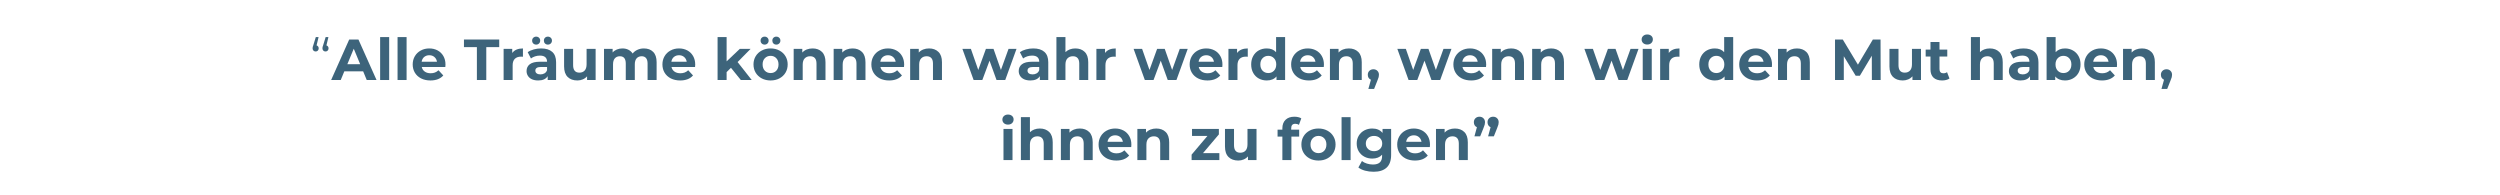<svg xmlns="http://www.w3.org/2000/svg" xmlns:xlink="http://www.w3.org/1999/xlink" width="1280" zoomAndPan="magnify" viewBox="0 0 960 75" height="100" preserveAspectRatio="xMidYMid meet" version="1.0"><defs><filter x="0%" y="0%" width="100%" height="100%" id="2c5133fbff"><feColorMatrix values="0 0 0 0 1 0 0 0 0 1 0 0 0 0 1 0 0 0 1 0" color-interpolation-filters="sRGB"/></filter><g/><mask id="514ac223de"><g filter="url(#2c5133fbff)"><rect x="-96" width="1152" fill="#000000" y="-7.5" height="90" fill-opacity="0.8"/></g></mask><clipPath id="d090ce1600"><rect x="0" width="724" y="0" height="59"/></clipPath></defs><rect x="-96" width="1152" fill="#ffffff" y="-7.5" height="90" fill-opacity="1"/><rect x="-96" width="1152" fill="#ffffff" y="-7.5" height="90" fill-opacity="1"/><g mask="url(#514ac223de)"><g transform="matrix(1, 0, 0, 1, 118, 9)"><g clip-path="url(#d090ce1600)"><g fill="#0d3d5a" fill-opacity="1"><g transform="translate(0.863, 21.723)"><g><path d="M 2.703 -13.281 C 2.961 -13.207 3.16 -13.07 3.297 -12.875 C 3.441 -12.676 3.516 -12.438 3.516 -12.156 C 3.516 -11.801 3.398 -11.508 3.172 -11.281 C 2.953 -11.062 2.68 -10.953 2.359 -10.953 C 2.004 -10.953 1.719 -11.066 1.5 -11.297 C 1.281 -11.523 1.172 -11.812 1.172 -12.156 C 1.172 -12.332 1.188 -12.504 1.219 -12.672 C 1.258 -12.848 1.344 -13.098 1.469 -13.422 L 2.406 -16.484 L 3.469 -16.484 Z M 6.484 -13.281 C 6.742 -13.207 6.941 -13.07 7.078 -12.875 C 7.223 -12.676 7.297 -12.438 7.297 -12.156 C 7.297 -11.801 7.18 -11.508 6.953 -11.281 C 6.734 -11.062 6.461 -10.953 6.141 -10.953 C 5.785 -10.953 5.5 -11.066 5.281 -11.297 C 5.062 -11.523 4.953 -11.812 4.953 -12.156 C 4.953 -12.332 4.969 -12.504 5 -12.672 C 5.039 -12.848 5.125 -13.098 5.25 -13.422 L 6.188 -16.484 L 7.25 -16.484 Z M 6.484 -13.281 "/></g></g></g><g fill="#0d3d5a" fill-opacity="1"><g transform="translate(9.359, 21.723)"><g><path d="M 12.094 -3.328 L 4.859 -3.328 L 3.484 0 L -0.203 0 L 6.734 -15.547 L 10.281 -15.547 L 17.234 0 L 13.469 0 Z M 10.953 -6.062 L 8.484 -12.016 L 6.016 -6.062 Z M 10.953 -6.062 "/></g></g></g><g fill="#0d3d5a" fill-opacity="1"><g transform="translate(26.379, 21.723)"><g><path d="M 1.594 -16.484 L 5.062 -16.484 L 5.062 0 L 1.594 0 Z M 1.594 -16.484 "/></g></g></g><g fill="#0d3d5a" fill-opacity="1"><g transform="translate(33.067, 21.723)"><g><path d="M 1.594 -16.484 L 5.062 -16.484 L 5.062 0 L 1.594 0 Z M 1.594 -16.484 "/></g></g></g><g fill="#0d3d5a" fill-opacity="1"><g transform="translate(39.755, 21.723)"><g><path d="M 13.312 -5.938 C 13.312 -5.883 13.289 -5.57 13.25 -5 L 4.203 -5 C 4.359 -4.258 4.738 -3.672 5.344 -3.234 C 5.957 -2.805 6.719 -2.594 7.625 -2.594 C 8.238 -2.594 8.785 -2.688 9.266 -2.875 C 9.754 -3.062 10.207 -3.352 10.625 -3.75 L 12.469 -1.75 C 11.344 -0.469 9.695 0.172 7.531 0.172 C 6.188 0.172 4.992 -0.086 3.953 -0.609 C 2.922 -1.141 2.125 -1.867 1.562 -2.797 C 1 -3.734 0.719 -4.797 0.719 -5.984 C 0.719 -7.148 0.992 -8.203 1.547 -9.141 C 2.098 -10.078 2.859 -10.805 3.828 -11.328 C 4.797 -11.859 5.883 -12.125 7.094 -12.125 C 8.258 -12.125 9.316 -11.875 10.266 -11.375 C 11.211 -10.875 11.957 -10.148 12.5 -9.203 C 13.039 -8.266 13.312 -7.176 13.312 -5.938 Z M 7.109 -9.516 C 6.328 -9.516 5.664 -9.289 5.125 -8.844 C 4.594 -8.395 4.27 -7.785 4.156 -7.016 L 10.047 -7.016 C 9.922 -7.773 9.594 -8.379 9.062 -8.828 C 8.531 -9.285 7.879 -9.516 7.109 -9.516 Z M 7.109 -9.516 "/></g></g></g><g fill="#0d3d5a" fill-opacity="1"><g transform="translate(53.775, 21.723)"><g/></g></g><g fill="#0d3d5a" fill-opacity="1"><g transform="translate(60.062, 21.723)"><g><path d="M 5.062 -12.625 L 0.094 -12.625 L 0.094 -15.547 L 13.641 -15.547 L 13.641 -12.625 L 8.672 -12.625 L 8.672 0 L 5.062 0 Z M 5.062 -12.625 "/></g></g></g><g fill="#0d3d5a" fill-opacity="1"><g transform="translate(73.794, 21.723)"><g><path d="M 4.906 -10.375 C 5.32 -10.957 5.879 -11.395 6.578 -11.688 C 7.285 -11.977 8.098 -12.125 9.016 -12.125 L 9.016 -8.938 C 8.629 -8.957 8.375 -8.969 8.25 -8.969 C 7.25 -8.969 6.469 -8.691 5.906 -8.141 C 5.344 -7.586 5.062 -6.754 5.062 -5.641 L 5.062 0 L 1.594 0 L 1.594 -11.953 L 4.906 -11.953 Z M 4.906 -10.375 "/></g></g></g><g fill="#0d3d5a" fill-opacity="1"><g transform="translate(83.37, 21.723)"><g><path d="M 6.422 -12.125 C 8.273 -12.125 9.695 -11.68 10.688 -10.797 C 11.676 -9.922 12.172 -8.598 12.172 -6.828 L 12.172 0 L 8.938 0 L 8.938 -1.484 C 8.281 -0.379 7.062 0.172 5.281 0.172 C 4.363 0.172 3.566 0.02 2.891 -0.281 C 2.223 -0.594 1.711 -1.023 1.359 -1.578 C 1.004 -2.129 0.828 -2.75 0.828 -3.438 C 0.828 -4.551 1.242 -5.426 2.078 -6.062 C 2.91 -6.695 4.203 -7.016 5.953 -7.016 L 8.703 -7.016 C 8.703 -7.773 8.473 -8.359 8.016 -8.766 C 7.555 -9.172 6.867 -9.375 5.953 -9.375 C 5.316 -9.375 4.691 -9.273 4.078 -9.078 C 3.461 -8.879 2.941 -8.609 2.516 -8.266 L 1.266 -10.688 C 1.922 -11.145 2.703 -11.5 3.609 -11.75 C 4.523 -12 5.461 -12.125 6.422 -12.125 Z M 6.156 -2.156 C 6.75 -2.156 7.273 -2.289 7.734 -2.562 C 8.191 -2.844 8.516 -3.25 8.703 -3.781 L 8.703 -5 L 6.328 -5 C 4.91 -5 4.203 -4.531 4.203 -3.594 C 4.203 -3.156 4.375 -2.805 4.719 -2.547 C 5.07 -2.285 5.551 -2.156 6.156 -2.156 Z M 4.531 -13.594 C 4.082 -13.594 3.707 -13.738 3.406 -14.031 C 3.113 -14.32 2.969 -14.688 2.969 -15.125 C 2.969 -15.57 3.113 -15.938 3.406 -16.219 C 3.707 -16.508 4.082 -16.656 4.531 -16.656 C 4.969 -16.656 5.332 -16.508 5.625 -16.219 C 5.914 -15.938 6.062 -15.57 6.062 -15.125 C 6.062 -14.688 5.914 -14.32 5.625 -14.031 C 5.332 -13.738 4.969 -13.594 4.531 -13.594 Z M 9.016 -13.594 C 8.566 -13.594 8.195 -13.738 7.906 -14.031 C 7.625 -14.32 7.484 -14.688 7.484 -15.125 C 7.484 -15.57 7.625 -15.938 7.906 -16.219 C 8.195 -16.508 8.566 -16.656 9.016 -16.656 C 9.461 -16.656 9.832 -16.508 10.125 -16.219 C 10.426 -15.938 10.578 -15.57 10.578 -15.125 C 10.578 -14.688 10.426 -14.32 10.125 -14.031 C 9.832 -13.738 9.461 -13.594 9.016 -13.594 Z M 9.016 -13.594 "/></g></g></g><g fill="#0d3d5a" fill-opacity="1"><g transform="translate(97.079, 21.723)"><g><path d="M 13.641 -11.953 L 13.641 0 L 10.359 0 L 10.359 -1.422 C 9.898 -0.898 9.348 -0.504 8.703 -0.234 C 8.066 0.035 7.379 0.172 6.641 0.172 C 5.066 0.172 3.82 -0.273 2.906 -1.172 C 1.988 -2.078 1.531 -3.422 1.531 -5.203 L 1.531 -11.953 L 5 -11.953 L 5 -5.703 C 5 -3.785 5.805 -2.828 7.422 -2.828 C 8.254 -2.828 8.922 -3.094 9.422 -3.625 C 9.922 -4.164 10.172 -4.973 10.172 -6.047 L 10.172 -11.953 Z M 13.641 -11.953 "/></g></g></g><g fill="#0d3d5a" fill-opacity="1"><g transform="translate(112.343, 21.723)"><g><path d="M 16.906 -12.125 C 18.406 -12.125 19.594 -11.68 20.469 -10.797 C 21.352 -9.922 21.797 -8.602 21.797 -6.844 L 21.797 0 L 18.328 0 L 18.328 -6.312 C 18.328 -7.258 18.129 -7.961 17.734 -8.422 C 17.348 -8.891 16.789 -9.125 16.062 -9.125 C 15.25 -9.125 14.602 -8.859 14.125 -8.328 C 13.656 -7.805 13.422 -7.031 13.422 -6 L 13.422 0 L 9.953 0 L 9.953 -6.312 C 9.953 -8.188 9.195 -9.125 7.688 -9.125 C 6.883 -9.125 6.242 -8.859 5.766 -8.328 C 5.297 -7.805 5.062 -7.031 5.062 -6 L 5.062 0 L 1.594 0 L 1.594 -11.953 L 4.906 -11.953 L 4.906 -10.578 C 5.352 -11.078 5.898 -11.457 6.547 -11.719 C 7.191 -11.988 7.898 -12.125 8.672 -12.125 C 9.516 -12.125 10.273 -11.957 10.953 -11.625 C 11.629 -11.289 12.176 -10.805 12.594 -10.172 C 13.082 -10.797 13.703 -11.273 14.453 -11.609 C 15.203 -11.953 16.02 -12.125 16.906 -12.125 Z M 16.906 -12.125 "/></g></g></g><g fill="#0d3d5a" fill-opacity="1"><g transform="translate(135.651, 21.723)"><g><path d="M 13.312 -5.938 C 13.312 -5.883 13.289 -5.57 13.25 -5 L 4.203 -5 C 4.359 -4.258 4.738 -3.672 5.344 -3.234 C 5.957 -2.805 6.719 -2.594 7.625 -2.594 C 8.238 -2.594 8.785 -2.688 9.266 -2.875 C 9.754 -3.062 10.207 -3.352 10.625 -3.75 L 12.469 -1.75 C 11.344 -0.469 9.695 0.172 7.531 0.172 C 6.188 0.172 4.992 -0.086 3.953 -0.609 C 2.922 -1.141 2.125 -1.867 1.562 -2.797 C 1 -3.734 0.719 -4.797 0.719 -5.984 C 0.719 -7.148 0.992 -8.203 1.547 -9.141 C 2.098 -10.078 2.859 -10.805 3.828 -11.328 C 4.797 -11.859 5.883 -12.125 7.094 -12.125 C 8.258 -12.125 9.316 -11.875 10.266 -11.375 C 11.211 -10.875 11.957 -10.148 12.5 -9.203 C 13.039 -8.266 13.312 -7.176 13.312 -5.938 Z M 7.109 -9.516 C 6.328 -9.516 5.664 -9.289 5.125 -8.844 C 4.594 -8.395 4.27 -7.785 4.156 -7.016 L 10.047 -7.016 C 9.922 -7.773 9.594 -8.379 9.062 -8.828 C 8.531 -9.285 7.879 -9.516 7.109 -9.516 Z M 7.109 -9.516 "/></g></g></g><g fill="#0d3d5a" fill-opacity="1"><g transform="translate(149.671, 21.723)"><g/></g></g><g fill="#0d3d5a" fill-opacity="1"><g transform="translate(155.958, 21.723)"><g><path d="M 6.734 -4.688 L 5.062 -3.047 L 5.062 0 L 1.594 0 L 1.594 -16.484 L 5.062 -16.484 L 5.062 -7.156 L 10.125 -11.953 L 14.266 -11.953 L 9.281 -6.891 L 14.703 0 L 10.516 0 Z M 6.734 -4.688 "/></g></g></g><g fill="#0d3d5a" fill-opacity="1"><g transform="translate(170.623, 21.723)"><g><path d="M 7.281 0.172 C 6.031 0.172 4.906 -0.086 3.906 -0.609 C 2.906 -1.141 2.125 -1.867 1.562 -2.797 C 1 -3.734 0.719 -4.797 0.719 -5.984 C 0.719 -7.16 1 -8.211 1.562 -9.141 C 2.125 -10.078 2.906 -10.805 3.906 -11.328 C 4.906 -11.859 6.031 -12.125 7.281 -12.125 C 8.539 -12.125 9.664 -11.859 10.656 -11.328 C 11.656 -10.805 12.438 -10.078 13 -9.141 C 13.562 -8.211 13.844 -7.16 13.844 -5.984 C 13.844 -4.797 13.562 -3.734 13 -2.797 C 12.438 -1.867 11.656 -1.141 10.656 -0.609 C 9.664 -0.086 8.539 0.172 7.281 0.172 Z M 7.281 -2.672 C 8.176 -2.672 8.906 -2.969 9.469 -3.562 C 10.039 -4.164 10.328 -4.973 10.328 -5.984 C 10.328 -6.984 10.039 -7.781 9.469 -8.375 C 8.906 -8.977 8.176 -9.281 7.281 -9.281 C 6.395 -9.281 5.66 -8.977 5.078 -8.375 C 4.504 -7.781 4.219 -6.984 4.219 -5.984 C 4.219 -4.973 4.504 -4.164 5.078 -3.562 C 5.66 -2.969 6.395 -2.672 7.281 -2.672 Z M 5 -13.594 C 4.551 -13.594 4.176 -13.738 3.875 -14.031 C 3.582 -14.32 3.438 -14.688 3.438 -15.125 C 3.438 -15.57 3.582 -15.938 3.875 -16.219 C 4.176 -16.508 4.551 -16.656 5 -16.656 C 5.438 -16.656 5.801 -16.508 6.094 -16.219 C 6.383 -15.938 6.531 -15.57 6.531 -15.125 C 6.531 -14.688 6.383 -14.32 6.094 -14.031 C 5.801 -13.738 5.438 -13.594 5 -13.594 Z M 9.484 -13.594 C 9.035 -13.594 8.664 -13.738 8.375 -14.031 C 8.094 -14.32 7.953 -14.688 7.953 -15.125 C 7.953 -15.57 8.094 -15.938 8.375 -16.219 C 8.664 -16.508 9.035 -16.656 9.484 -16.656 C 9.93 -16.656 10.301 -16.508 10.594 -16.219 C 10.895 -15.938 11.047 -15.57 11.047 -15.125 C 11.047 -14.688 10.895 -14.32 10.594 -14.031 C 10.301 -13.738 9.93 -13.594 9.484 -13.594 Z M 9.484 -13.594 "/></g></g></g><g fill="#0d3d5a" fill-opacity="1"><g transform="translate(185.176, 21.723)"><g><path d="M 8.859 -12.125 C 10.348 -12.125 11.547 -11.68 12.453 -10.797 C 13.359 -9.91 13.812 -8.594 13.812 -6.844 L 13.812 0 L 10.359 0 L 10.359 -6.312 C 10.359 -7.258 10.148 -7.961 9.734 -8.422 C 9.316 -8.891 8.719 -9.125 7.938 -9.125 C 7.062 -9.125 6.363 -8.852 5.844 -8.312 C 5.32 -7.781 5.062 -6.977 5.062 -5.906 L 5.062 0 L 1.594 0 L 1.594 -11.953 L 4.906 -11.953 L 4.906 -10.547 C 5.363 -11.055 5.93 -11.445 6.609 -11.719 C 7.297 -11.988 8.047 -12.125 8.859 -12.125 Z M 8.859 -12.125 "/></g></g></g><g fill="#0d3d5a" fill-opacity="1"><g transform="translate(200.529, 21.723)"><g><path d="M 8.859 -12.125 C 10.348 -12.125 11.547 -11.68 12.453 -10.797 C 13.359 -9.91 13.812 -8.594 13.812 -6.844 L 13.812 0 L 10.359 0 L 10.359 -6.312 C 10.359 -7.258 10.148 -7.961 9.734 -8.422 C 9.316 -8.891 8.719 -9.125 7.938 -9.125 C 7.062 -9.125 6.363 -8.852 5.844 -8.312 C 5.32 -7.781 5.062 -6.977 5.062 -5.906 L 5.062 0 L 1.594 0 L 1.594 -11.953 L 4.906 -11.953 L 4.906 -10.547 C 5.363 -11.055 5.93 -11.445 6.609 -11.719 C 7.297 -11.988 8.047 -12.125 8.859 -12.125 Z M 8.859 -12.125 "/></g></g></g><g fill="#0d3d5a" fill-opacity="1"><g transform="translate(215.882, 21.723)"><g><path d="M 13.312 -5.938 C 13.312 -5.883 13.289 -5.57 13.25 -5 L 4.203 -5 C 4.359 -4.258 4.738 -3.672 5.344 -3.234 C 5.957 -2.805 6.719 -2.594 7.625 -2.594 C 8.238 -2.594 8.785 -2.688 9.266 -2.875 C 9.754 -3.062 10.207 -3.352 10.625 -3.75 L 12.469 -1.75 C 11.344 -0.469 9.695 0.172 7.531 0.172 C 6.188 0.172 4.992 -0.086 3.953 -0.609 C 2.922 -1.141 2.125 -1.867 1.562 -2.797 C 1 -3.734 0.719 -4.797 0.719 -5.984 C 0.719 -7.148 0.992 -8.203 1.547 -9.141 C 2.098 -10.078 2.859 -10.805 3.828 -11.328 C 4.797 -11.859 5.883 -12.125 7.094 -12.125 C 8.258 -12.125 9.316 -11.875 10.266 -11.375 C 11.211 -10.875 11.957 -10.148 12.5 -9.203 C 13.039 -8.266 13.312 -7.176 13.312 -5.938 Z M 7.109 -9.516 C 6.328 -9.516 5.664 -9.289 5.125 -8.844 C 4.594 -8.395 4.27 -7.785 4.156 -7.016 L 10.047 -7.016 C 9.922 -7.773 9.594 -8.379 9.062 -8.828 C 8.531 -9.285 7.879 -9.516 7.109 -9.516 Z M 7.109 -9.516 "/></g></g></g><g fill="#0d3d5a" fill-opacity="1"><g transform="translate(229.902, 21.723)"><g><path d="M 8.859 -12.125 C 10.348 -12.125 11.547 -11.68 12.453 -10.797 C 13.359 -9.91 13.812 -8.594 13.812 -6.844 L 13.812 0 L 10.359 0 L 10.359 -6.312 C 10.359 -7.258 10.148 -7.961 9.734 -8.422 C 9.316 -8.891 8.719 -9.125 7.938 -9.125 C 7.062 -9.125 6.363 -8.852 5.844 -8.312 C 5.32 -7.781 5.062 -6.977 5.062 -5.906 L 5.062 0 L 1.594 0 L 1.594 -11.953 L 4.906 -11.953 L 4.906 -10.547 C 5.363 -11.055 5.93 -11.445 6.609 -11.719 C 7.297 -11.988 8.047 -12.125 8.859 -12.125 Z M 8.859 -12.125 "/></g></g></g><g fill="#0d3d5a" fill-opacity="1"><g transform="translate(245.255, 21.723)"><g/></g></g><g fill="#0d3d5a" fill-opacity="1"><g transform="translate(251.543, 21.723)"><g><path d="M 20.797 -11.953 L 16.469 0 L 13.125 0 L 10.438 -7.422 L 7.672 0 L 4.328 0 L 0.016 -11.953 L 3.281 -11.953 L 6.109 -3.859 L 9.047 -11.953 L 11.969 -11.953 L 14.812 -3.859 L 17.734 -11.953 Z M 20.797 -11.953 "/></g></g></g><g fill="#0d3d5a" fill-opacity="1"><g transform="translate(272.362, 21.723)"><g><path d="M 6.422 -12.125 C 8.273 -12.125 9.695 -11.68 10.688 -10.797 C 11.676 -9.922 12.172 -8.598 12.172 -6.828 L 12.172 0 L 8.938 0 L 8.938 -1.484 C 8.281 -0.379 7.062 0.172 5.281 0.172 C 4.363 0.172 3.566 0.02 2.891 -0.281 C 2.223 -0.594 1.711 -1.023 1.359 -1.578 C 1.004 -2.129 0.828 -2.75 0.828 -3.438 C 0.828 -4.551 1.242 -5.426 2.078 -6.062 C 2.91 -6.695 4.203 -7.016 5.953 -7.016 L 8.703 -7.016 C 8.703 -7.773 8.473 -8.359 8.016 -8.766 C 7.555 -9.172 6.867 -9.375 5.953 -9.375 C 5.316 -9.375 4.691 -9.273 4.078 -9.078 C 3.461 -8.879 2.941 -8.609 2.516 -8.266 L 1.266 -10.688 C 1.922 -11.145 2.703 -11.5 3.609 -11.75 C 4.523 -12 5.461 -12.125 6.422 -12.125 Z M 6.156 -2.156 C 6.75 -2.156 7.273 -2.289 7.734 -2.562 C 8.191 -2.844 8.516 -3.25 8.703 -3.781 L 8.703 -5 L 6.328 -5 C 4.91 -5 4.203 -4.531 4.203 -3.594 C 4.203 -3.156 4.375 -2.805 4.719 -2.547 C 5.07 -2.285 5.551 -2.156 6.156 -2.156 Z M 6.156 -2.156 "/></g></g></g><g fill="#0d3d5a" fill-opacity="1"><g transform="translate(286.071, 21.723)"><g><path d="M 8.859 -12.125 C 10.348 -12.125 11.547 -11.68 12.453 -10.797 C 13.359 -9.91 13.812 -8.594 13.812 -6.844 L 13.812 0 L 10.359 0 L 10.359 -6.312 C 10.359 -7.258 10.148 -7.961 9.734 -8.422 C 9.316 -8.891 8.719 -9.125 7.938 -9.125 C 7.062 -9.125 6.363 -8.852 5.844 -8.312 C 5.32 -7.781 5.062 -6.977 5.062 -5.906 L 5.062 0 L 1.594 0 L 1.594 -16.484 L 5.062 -16.484 L 5.062 -10.703 C 5.52 -11.16 6.07 -11.508 6.719 -11.75 C 7.375 -12 8.086 -12.125 8.859 -12.125 Z M 8.859 -12.125 "/></g></g></g><g fill="#0d3d5a" fill-opacity="1"><g transform="translate(301.424, 21.723)"><g><path d="M 4.906 -10.375 C 5.32 -10.957 5.879 -11.395 6.578 -11.688 C 7.285 -11.977 8.098 -12.125 9.016 -12.125 L 9.016 -8.938 C 8.629 -8.957 8.375 -8.969 8.25 -8.969 C 7.25 -8.969 6.469 -8.691 5.906 -8.141 C 5.344 -7.586 5.062 -6.754 5.062 -5.641 L 5.062 0 L 1.594 0 L 1.594 -11.953 L 4.906 -11.953 Z M 4.906 -10.375 "/></g></g></g><g fill="#0d3d5a" fill-opacity="1"><g transform="translate(317.288, 21.723)"><g><path d="M 20.797 -11.953 L 16.469 0 L 13.125 0 L 10.438 -7.422 L 7.672 0 L 4.328 0 L 0.016 -11.953 L 3.281 -11.953 L 6.109 -3.859 L 9.047 -11.953 L 11.969 -11.953 L 14.812 -3.859 L 17.734 -11.953 Z M 20.797 -11.953 "/></g></g></g><g fill="#0d3d5a" fill-opacity="1"><g transform="translate(338.107, 21.723)"><g><path d="M 13.312 -5.938 C 13.312 -5.883 13.289 -5.57 13.25 -5 L 4.203 -5 C 4.359 -4.258 4.738 -3.672 5.344 -3.234 C 5.957 -2.805 6.719 -2.594 7.625 -2.594 C 8.238 -2.594 8.785 -2.688 9.266 -2.875 C 9.754 -3.062 10.207 -3.352 10.625 -3.75 L 12.469 -1.75 C 11.344 -0.469 9.695 0.172 7.531 0.172 C 6.188 0.172 4.992 -0.086 3.953 -0.609 C 2.922 -1.141 2.125 -1.867 1.562 -2.797 C 1 -3.734 0.719 -4.797 0.719 -5.984 C 0.719 -7.148 0.992 -8.203 1.547 -9.141 C 2.098 -10.078 2.859 -10.805 3.828 -11.328 C 4.797 -11.859 5.883 -12.125 7.094 -12.125 C 8.258 -12.125 9.316 -11.875 10.266 -11.375 C 11.211 -10.875 11.957 -10.148 12.5 -9.203 C 13.039 -8.266 13.312 -7.176 13.312 -5.938 Z M 7.109 -9.516 C 6.328 -9.516 5.664 -9.289 5.125 -8.844 C 4.594 -8.395 4.27 -7.785 4.156 -7.016 L 10.047 -7.016 C 9.922 -7.773 9.594 -8.379 9.062 -8.828 C 8.531 -9.285 7.879 -9.516 7.109 -9.516 Z M 7.109 -9.516 "/></g></g></g><g fill="#0d3d5a" fill-opacity="1"><g transform="translate(352.127, 21.723)"><g><path d="M 4.906 -10.375 C 5.32 -10.957 5.879 -11.395 6.578 -11.688 C 7.285 -11.977 8.098 -12.125 9.016 -12.125 L 9.016 -8.938 C 8.629 -8.957 8.375 -8.969 8.25 -8.969 C 7.25 -8.969 6.469 -8.691 5.906 -8.141 C 5.344 -7.586 5.062 -6.754 5.062 -5.641 L 5.062 0 L 1.594 0 L 1.594 -11.953 L 4.906 -11.953 Z M 4.906 -10.375 "/></g></g></g><g fill="#0d3d5a" fill-opacity="1"><g transform="translate(361.704, 21.723)"><g><path d="M 13.781 -16.484 L 13.781 0 L 10.469 0 L 10.469 -1.375 C 9.602 -0.344 8.359 0.172 6.734 0.172 C 5.609 0.172 4.586 -0.078 3.672 -0.578 C 2.766 -1.078 2.051 -1.789 1.531 -2.719 C 1.008 -3.656 0.75 -4.742 0.75 -5.984 C 0.75 -7.211 1.008 -8.289 1.531 -9.219 C 2.051 -10.156 2.766 -10.875 3.672 -11.375 C 4.586 -11.875 5.609 -12.125 6.734 -12.125 C 8.254 -12.125 9.445 -11.645 10.312 -10.688 L 10.312 -16.484 Z M 7.328 -2.672 C 8.203 -2.672 8.926 -2.969 9.5 -3.562 C 10.082 -4.164 10.375 -4.973 10.375 -5.984 C 10.375 -6.984 10.082 -7.781 9.5 -8.375 C 8.926 -8.977 8.203 -9.281 7.328 -9.281 C 6.441 -9.281 5.707 -8.977 5.125 -8.375 C 4.551 -7.781 4.266 -6.984 4.266 -5.984 C 4.266 -4.973 4.551 -4.164 5.125 -3.562 C 5.707 -2.969 6.441 -2.672 7.328 -2.672 Z M 7.328 -2.672 "/></g></g></g><g fill="#0d3d5a" fill-opacity="1"><g transform="translate(377.079, 21.723)"><g><path d="M 13.312 -5.938 C 13.312 -5.883 13.289 -5.57 13.25 -5 L 4.203 -5 C 4.359 -4.258 4.738 -3.672 5.344 -3.234 C 5.957 -2.805 6.719 -2.594 7.625 -2.594 C 8.238 -2.594 8.785 -2.688 9.266 -2.875 C 9.754 -3.062 10.207 -3.352 10.625 -3.75 L 12.469 -1.75 C 11.344 -0.469 9.695 0.172 7.531 0.172 C 6.188 0.172 4.992 -0.086 3.953 -0.609 C 2.922 -1.141 2.125 -1.867 1.562 -2.797 C 1 -3.734 0.719 -4.797 0.719 -5.984 C 0.719 -7.148 0.992 -8.203 1.547 -9.141 C 2.098 -10.078 2.859 -10.805 3.828 -11.328 C 4.797 -11.859 5.883 -12.125 7.094 -12.125 C 8.258 -12.125 9.316 -11.875 10.266 -11.375 C 11.211 -10.875 11.957 -10.148 12.5 -9.203 C 13.039 -8.266 13.312 -7.176 13.312 -5.938 Z M 7.109 -9.516 C 6.328 -9.516 5.664 -9.289 5.125 -8.844 C 4.594 -8.395 4.27 -7.785 4.156 -7.016 L 10.047 -7.016 C 9.922 -7.773 9.594 -8.379 9.062 -8.828 C 8.531 -9.285 7.879 -9.516 7.109 -9.516 Z M 7.109 -9.516 "/></g></g></g><g fill="#0d3d5a" fill-opacity="1"><g transform="translate(391.099, 21.723)"><g><path d="M 8.859 -12.125 C 10.348 -12.125 11.547 -11.68 12.453 -10.797 C 13.359 -9.91 13.812 -8.594 13.812 -6.844 L 13.812 0 L 10.359 0 L 10.359 -6.312 C 10.359 -7.258 10.148 -7.961 9.734 -8.422 C 9.316 -8.891 8.719 -9.125 7.938 -9.125 C 7.062 -9.125 6.363 -8.852 5.844 -8.312 C 5.32 -7.781 5.062 -6.977 5.062 -5.906 L 5.062 0 L 1.594 0 L 1.594 -11.953 L 4.906 -11.953 L 4.906 -10.547 C 5.363 -11.055 5.93 -11.445 6.609 -11.719 C 7.297 -11.988 8.047 -12.125 8.859 -12.125 Z M 8.859 -12.125 "/></g></g></g><g fill="#0d3d5a" fill-opacity="1"><g transform="translate(406.452, 21.723)"><g><path d="M 2.938 -4.125 C 3.551 -4.125 4.055 -3.926 4.453 -3.531 C 4.859 -3.145 5.062 -2.633 5.062 -2 C 5.062 -1.707 5.023 -1.41 4.953 -1.109 C 4.879 -0.816 4.719 -0.375 4.469 0.219 L 3.203 3.422 L 1 3.422 L 1.984 -0.109 C 1.609 -0.254 1.312 -0.492 1.094 -0.828 C 0.883 -1.16 0.781 -1.551 0.781 -2 C 0.781 -2.633 0.984 -3.145 1.391 -3.531 C 1.797 -3.926 2.312 -4.125 2.938 -4.125 Z M 2.938 -4.125 "/></g></g></g><g fill="#0d3d5a" fill-opacity="1"><g transform="translate(412.273, 21.723)"><g/></g></g><g fill="#0d3d5a" fill-opacity="1"><g transform="translate(418.561, 21.723)"><g><path d="M 20.797 -11.953 L 16.469 0 L 13.125 0 L 10.438 -7.422 L 7.672 0 L 4.328 0 L 0.016 -11.953 L 3.281 -11.953 L 6.109 -3.859 L 9.047 -11.953 L 11.969 -11.953 L 14.812 -3.859 L 17.734 -11.953 Z M 20.797 -11.953 "/></g></g></g><g fill="#0d3d5a" fill-opacity="1"><g transform="translate(439.38, 21.723)"><g><path d="M 13.312 -5.938 C 13.312 -5.883 13.289 -5.57 13.25 -5 L 4.203 -5 C 4.359 -4.258 4.738 -3.672 5.344 -3.234 C 5.957 -2.805 6.719 -2.594 7.625 -2.594 C 8.238 -2.594 8.785 -2.688 9.266 -2.875 C 9.754 -3.062 10.207 -3.352 10.625 -3.75 L 12.469 -1.75 C 11.344 -0.469 9.695 0.172 7.531 0.172 C 6.188 0.172 4.992 -0.086 3.953 -0.609 C 2.922 -1.141 2.125 -1.867 1.562 -2.797 C 1 -3.734 0.719 -4.797 0.719 -5.984 C 0.719 -7.148 0.992 -8.203 1.547 -9.141 C 2.098 -10.078 2.859 -10.805 3.828 -11.328 C 4.797 -11.859 5.883 -12.125 7.094 -12.125 C 8.258 -12.125 9.316 -11.875 10.266 -11.375 C 11.211 -10.875 11.957 -10.148 12.5 -9.203 C 13.039 -8.266 13.312 -7.176 13.312 -5.938 Z M 7.109 -9.516 C 6.328 -9.516 5.664 -9.289 5.125 -8.844 C 4.594 -8.395 4.27 -7.785 4.156 -7.016 L 10.047 -7.016 C 9.922 -7.773 9.594 -8.379 9.062 -8.828 C 8.531 -9.285 7.879 -9.516 7.109 -9.516 Z M 7.109 -9.516 "/></g></g></g><g fill="#0d3d5a" fill-opacity="1"><g transform="translate(453.4, 21.723)"><g><path d="M 8.859 -12.125 C 10.348 -12.125 11.547 -11.68 12.453 -10.797 C 13.359 -9.91 13.812 -8.594 13.812 -6.844 L 13.812 0 L 10.359 0 L 10.359 -6.312 C 10.359 -7.258 10.148 -7.961 9.734 -8.422 C 9.316 -8.891 8.719 -9.125 7.938 -9.125 C 7.062 -9.125 6.363 -8.852 5.844 -8.312 C 5.32 -7.781 5.062 -6.977 5.062 -5.906 L 5.062 0 L 1.594 0 L 1.594 -11.953 L 4.906 -11.953 L 4.906 -10.547 C 5.363 -11.055 5.93 -11.445 6.609 -11.719 C 7.297 -11.988 8.047 -12.125 8.859 -12.125 Z M 8.859 -12.125 "/></g></g></g><g fill="#0d3d5a" fill-opacity="1"><g transform="translate(468.753, 21.723)"><g><path d="M 8.859 -12.125 C 10.348 -12.125 11.547 -11.68 12.453 -10.797 C 13.359 -9.91 13.812 -8.594 13.812 -6.844 L 13.812 0 L 10.359 0 L 10.359 -6.312 C 10.359 -7.258 10.148 -7.961 9.734 -8.422 C 9.316 -8.891 8.719 -9.125 7.938 -9.125 C 7.062 -9.125 6.363 -8.852 5.844 -8.312 C 5.32 -7.781 5.062 -6.977 5.062 -5.906 L 5.062 0 L 1.594 0 L 1.594 -11.953 L 4.906 -11.953 L 4.906 -10.547 C 5.363 -11.055 5.93 -11.445 6.609 -11.719 C 7.297 -11.988 8.047 -12.125 8.859 -12.125 Z M 8.859 -12.125 "/></g></g></g><g fill="#0d3d5a" fill-opacity="1"><g transform="translate(484.107, 21.723)"><g/></g></g><g fill="#0d3d5a" fill-opacity="1"><g transform="translate(490.394, 21.723)"><g><path d="M 20.797 -11.953 L 16.469 0 L 13.125 0 L 10.438 -7.422 L 7.672 0 L 4.328 0 L 0.016 -11.953 L 3.281 -11.953 L 6.109 -3.859 L 9.047 -11.953 L 11.969 -11.953 L 14.812 -3.859 L 17.734 -11.953 Z M 20.797 -11.953 "/></g></g></g><g fill="#0d3d5a" fill-opacity="1"><g transform="translate(511.213, 21.723)"><g><path d="M 1.594 -11.953 L 5.062 -11.953 L 5.062 0 L 1.594 0 Z M 3.328 -13.625 C 2.691 -13.625 2.172 -13.805 1.766 -14.172 C 1.367 -14.547 1.172 -15.004 1.172 -15.547 C 1.172 -16.098 1.367 -16.555 1.766 -16.922 C 2.172 -17.297 2.691 -17.484 3.328 -17.484 C 3.973 -17.484 4.492 -17.305 4.891 -16.953 C 5.285 -16.598 5.484 -16.156 5.484 -15.625 C 5.484 -15.039 5.285 -14.562 4.891 -14.188 C 4.492 -13.812 3.973 -13.625 3.328 -13.625 Z M 3.328 -13.625 "/></g></g></g><g fill="#0d3d5a" fill-opacity="1"><g transform="translate(517.901, 21.723)"><g><path d="M 4.906 -10.375 C 5.32 -10.957 5.879 -11.395 6.578 -11.688 C 7.285 -11.977 8.098 -12.125 9.016 -12.125 L 9.016 -8.938 C 8.629 -8.957 8.375 -8.969 8.25 -8.969 C 7.25 -8.969 6.469 -8.691 5.906 -8.141 C 5.344 -7.586 5.062 -6.754 5.062 -5.641 L 5.062 0 L 1.594 0 L 1.594 -11.953 L 4.906 -11.953 Z M 4.906 -10.375 "/></g></g></g><g fill="#0d3d5a" fill-opacity="1"><g transform="translate(527.477, 21.723)"><g/></g></g><g fill="#0d3d5a" fill-opacity="1"><g transform="translate(533.765, 21.723)"><g><path d="M 13.781 -16.484 L 13.781 0 L 10.469 0 L 10.469 -1.375 C 9.602 -0.344 8.359 0.172 6.734 0.172 C 5.609 0.172 4.586 -0.078 3.672 -0.578 C 2.766 -1.078 2.051 -1.789 1.531 -2.719 C 1.008 -3.656 0.75 -4.742 0.75 -5.984 C 0.75 -7.211 1.008 -8.289 1.531 -9.219 C 2.051 -10.156 2.766 -10.875 3.672 -11.375 C 4.586 -11.875 5.609 -12.125 6.734 -12.125 C 8.254 -12.125 9.445 -11.645 10.312 -10.688 L 10.312 -16.484 Z M 7.328 -2.672 C 8.203 -2.672 8.926 -2.969 9.5 -3.562 C 10.082 -4.164 10.375 -4.973 10.375 -5.984 C 10.375 -6.984 10.082 -7.781 9.5 -8.375 C 8.926 -8.977 8.203 -9.281 7.328 -9.281 C 6.441 -9.281 5.707 -8.977 5.125 -8.375 C 4.551 -7.781 4.266 -6.984 4.266 -5.984 C 4.266 -4.973 4.551 -4.164 5.125 -3.562 C 5.707 -2.969 6.441 -2.672 7.328 -2.672 Z M 7.328 -2.672 "/></g></g></g><g fill="#0d3d5a" fill-opacity="1"><g transform="translate(549.141, 21.723)"><g><path d="M 13.312 -5.938 C 13.312 -5.883 13.289 -5.57 13.25 -5 L 4.203 -5 C 4.359 -4.258 4.738 -3.672 5.344 -3.234 C 5.957 -2.805 6.719 -2.594 7.625 -2.594 C 8.238 -2.594 8.785 -2.688 9.266 -2.875 C 9.754 -3.062 10.207 -3.352 10.625 -3.75 L 12.469 -1.75 C 11.344 -0.469 9.695 0.172 7.531 0.172 C 6.188 0.172 4.992 -0.086 3.953 -0.609 C 2.922 -1.141 2.125 -1.867 1.562 -2.797 C 1 -3.734 0.719 -4.797 0.719 -5.984 C 0.719 -7.148 0.992 -8.203 1.547 -9.141 C 2.098 -10.078 2.859 -10.805 3.828 -11.328 C 4.797 -11.859 5.883 -12.125 7.094 -12.125 C 8.258 -12.125 9.316 -11.875 10.266 -11.375 C 11.211 -10.875 11.957 -10.148 12.5 -9.203 C 13.039 -8.266 13.312 -7.176 13.312 -5.938 Z M 7.109 -9.516 C 6.328 -9.516 5.664 -9.289 5.125 -8.844 C 4.594 -8.395 4.27 -7.785 4.156 -7.016 L 10.047 -7.016 C 9.922 -7.773 9.594 -8.379 9.062 -8.828 C 8.531 -9.285 7.879 -9.516 7.109 -9.516 Z M 7.109 -9.516 "/></g></g></g><g fill="#0d3d5a" fill-opacity="1"><g transform="translate(563.161, 21.723)"><g><path d="M 8.859 -12.125 C 10.348 -12.125 11.547 -11.68 12.453 -10.797 C 13.359 -9.91 13.812 -8.594 13.812 -6.844 L 13.812 0 L 10.359 0 L 10.359 -6.312 C 10.359 -7.258 10.148 -7.961 9.734 -8.422 C 9.316 -8.891 8.719 -9.125 7.938 -9.125 C 7.062 -9.125 6.363 -8.852 5.844 -8.312 C 5.32 -7.781 5.062 -6.977 5.062 -5.906 L 5.062 0 L 1.594 0 L 1.594 -11.953 L 4.906 -11.953 L 4.906 -10.547 C 5.363 -11.055 5.93 -11.445 6.609 -11.719 C 7.297 -11.988 8.047 -12.125 8.859 -12.125 Z M 8.859 -12.125 "/></g></g></g><g fill="#0d3d5a" fill-opacity="1"><g transform="translate(578.514, 21.723)"><g/></g></g><g fill="#0d3d5a" fill-opacity="1"><g transform="translate(584.802, 21.723)"><g><path d="M 16 0 L 15.969 -9.328 L 11.391 -1.641 L 9.781 -1.641 L 5.219 -9.125 L 5.219 0 L 1.844 0 L 1.844 -15.547 L 4.828 -15.547 L 10.641 -5.891 L 16.375 -15.547 L 19.328 -15.547 L 19.375 0 Z M 16 0 "/></g></g></g><g fill="#0d3d5a" fill-opacity="1"><g transform="translate(606.021, 21.723)"><g><path d="M 13.641 -11.953 L 13.641 0 L 10.359 0 L 10.359 -1.422 C 9.898 -0.898 9.348 -0.504 8.703 -0.234 C 8.066 0.035 7.379 0.172 6.641 0.172 C 5.066 0.172 3.82 -0.273 2.906 -1.172 C 1.988 -2.078 1.531 -3.422 1.531 -5.203 L 1.531 -11.953 L 5 -11.953 L 5 -5.703 C 5 -3.785 5.805 -2.828 7.422 -2.828 C 8.254 -2.828 8.922 -3.094 9.422 -3.625 C 9.922 -4.164 10.172 -4.973 10.172 -6.047 L 10.172 -11.953 Z M 13.641 -11.953 "/></g></g></g><g fill="#0d3d5a" fill-opacity="1"><g transform="translate(621.285, 21.723)"><g><path d="M 9.312 -0.578 C 8.969 -0.328 8.547 -0.141 8.047 -0.016 C 7.555 0.109 7.035 0.172 6.484 0.172 C 5.066 0.172 3.969 -0.188 3.188 -0.906 C 2.406 -1.633 2.016 -2.703 2.016 -4.109 L 2.016 -9.016 L 0.172 -9.016 L 0.172 -11.688 L 2.016 -11.688 L 2.016 -14.594 L 5.484 -14.594 L 5.484 -11.688 L 8.469 -11.688 L 8.469 -9.016 L 5.484 -9.016 L 5.484 -4.156 C 5.484 -3.656 5.613 -3.266 5.875 -2.984 C 6.133 -2.711 6.504 -2.578 6.984 -2.578 C 7.523 -2.578 7.988 -2.723 8.375 -3.016 Z M 9.312 -0.578 "/></g></g></g><g fill="#0d3d5a" fill-opacity="1"><g transform="translate(630.95, 21.723)"><g/></g></g><g fill="#0d3d5a" fill-opacity="1"><g transform="translate(637.238, 21.723)"><g><path d="M 8.859 -12.125 C 10.348 -12.125 11.547 -11.68 12.453 -10.797 C 13.359 -9.91 13.812 -8.594 13.812 -6.844 L 13.812 0 L 10.359 0 L 10.359 -6.312 C 10.359 -7.258 10.148 -7.961 9.734 -8.422 C 9.316 -8.891 8.719 -9.125 7.938 -9.125 C 7.062 -9.125 6.363 -8.852 5.844 -8.312 C 5.32 -7.781 5.062 -6.977 5.062 -5.906 L 5.062 0 L 1.594 0 L 1.594 -16.484 L 5.062 -16.484 L 5.062 -10.703 C 5.52 -11.16 6.07 -11.508 6.719 -11.75 C 7.375 -12 8.086 -12.125 8.859 -12.125 Z M 8.859 -12.125 "/></g></g></g><g fill="#0d3d5a" fill-opacity="1"><g transform="translate(652.591, 21.723)"><g><path d="M 6.422 -12.125 C 8.273 -12.125 9.695 -11.68 10.688 -10.797 C 11.676 -9.922 12.172 -8.598 12.172 -6.828 L 12.172 0 L 8.938 0 L 8.938 -1.484 C 8.281 -0.379 7.062 0.172 5.281 0.172 C 4.363 0.172 3.566 0.02 2.891 -0.281 C 2.223 -0.594 1.711 -1.023 1.359 -1.578 C 1.004 -2.129 0.828 -2.75 0.828 -3.438 C 0.828 -4.551 1.242 -5.426 2.078 -6.062 C 2.91 -6.695 4.203 -7.016 5.953 -7.016 L 8.703 -7.016 C 8.703 -7.773 8.473 -8.359 8.016 -8.766 C 7.555 -9.172 6.867 -9.375 5.953 -9.375 C 5.316 -9.375 4.691 -9.273 4.078 -9.078 C 3.461 -8.879 2.941 -8.609 2.516 -8.266 L 1.266 -10.688 C 1.922 -11.145 2.703 -11.5 3.609 -11.75 C 4.523 -12 5.461 -12.125 6.422 -12.125 Z M 6.156 -2.156 C 6.75 -2.156 7.273 -2.289 7.734 -2.562 C 8.191 -2.844 8.516 -3.25 8.703 -3.781 L 8.703 -5 L 6.328 -5 C 4.91 -5 4.203 -4.531 4.203 -3.594 C 4.203 -3.156 4.375 -2.805 4.719 -2.547 C 5.07 -2.285 5.551 -2.156 6.156 -2.156 Z M 6.156 -2.156 "/></g></g></g><g fill="#0d3d5a" fill-opacity="1"><g transform="translate(666.3, 21.723)"><g><path d="M 8.672 -12.125 C 9.773 -12.125 10.781 -11.867 11.688 -11.359 C 12.602 -10.848 13.32 -10.129 13.844 -9.203 C 14.363 -8.285 14.625 -7.211 14.625 -5.984 C 14.625 -4.742 14.363 -3.66 13.844 -2.734 C 13.32 -1.816 12.602 -1.102 11.688 -0.594 C 10.781 -0.082 9.773 0.172 8.672 0.172 C 7.023 0.172 5.77 -0.344 4.906 -1.375 L 4.906 0 L 1.594 0 L 1.594 -16.484 L 5.062 -16.484 L 5.062 -10.688 C 5.938 -11.645 7.141 -12.125 8.672 -12.125 Z M 8.062 -2.672 C 8.957 -2.672 9.688 -2.969 10.25 -3.562 C 10.82 -4.164 11.109 -4.973 11.109 -5.984 C 11.109 -6.984 10.82 -7.781 10.25 -8.375 C 9.688 -8.977 8.957 -9.281 8.062 -9.281 C 7.176 -9.281 6.445 -8.977 5.875 -8.375 C 5.301 -7.781 5.016 -6.984 5.016 -5.984 C 5.016 -4.973 5.301 -4.164 5.875 -3.562 C 6.445 -2.969 7.176 -2.672 8.062 -2.672 Z M 8.062 -2.672 "/></g></g></g><g fill="#0d3d5a" fill-opacity="1"><g transform="translate(681.631, 21.723)"><g><path d="M 13.312 -5.938 C 13.312 -5.883 13.289 -5.57 13.25 -5 L 4.203 -5 C 4.359 -4.258 4.738 -3.672 5.344 -3.234 C 5.957 -2.805 6.719 -2.594 7.625 -2.594 C 8.238 -2.594 8.785 -2.688 9.266 -2.875 C 9.754 -3.062 10.207 -3.352 10.625 -3.75 L 12.469 -1.75 C 11.344 -0.469 9.695 0.172 7.531 0.172 C 6.188 0.172 4.992 -0.086 3.953 -0.609 C 2.922 -1.141 2.125 -1.867 1.562 -2.797 C 1 -3.734 0.719 -4.797 0.719 -5.984 C 0.719 -7.148 0.992 -8.203 1.547 -9.141 C 2.098 -10.078 2.859 -10.805 3.828 -11.328 C 4.797 -11.859 5.883 -12.125 7.094 -12.125 C 8.258 -12.125 9.316 -11.875 10.266 -11.375 C 11.211 -10.875 11.957 -10.148 12.5 -9.203 C 13.039 -8.266 13.312 -7.176 13.312 -5.938 Z M 7.109 -9.516 C 6.328 -9.516 5.664 -9.289 5.125 -8.844 C 4.594 -8.395 4.27 -7.785 4.156 -7.016 L 10.047 -7.016 C 9.922 -7.773 9.594 -8.379 9.062 -8.828 C 8.531 -9.285 7.879 -9.516 7.109 -9.516 Z M 7.109 -9.516 "/></g></g></g><g fill="#0d3d5a" fill-opacity="1"><g transform="translate(695.651, 21.723)"><g><path d="M 8.859 -12.125 C 10.348 -12.125 11.547 -11.68 12.453 -10.797 C 13.359 -9.91 13.812 -8.594 13.812 -6.844 L 13.812 0 L 10.359 0 L 10.359 -6.312 C 10.359 -7.258 10.148 -7.961 9.734 -8.422 C 9.316 -8.891 8.719 -9.125 7.938 -9.125 C 7.062 -9.125 6.363 -8.852 5.844 -8.312 C 5.32 -7.781 5.062 -6.977 5.062 -5.906 L 5.062 0 L 1.594 0 L 1.594 -11.953 L 4.906 -11.953 L 4.906 -10.547 C 5.363 -11.055 5.93 -11.445 6.609 -11.719 C 7.297 -11.988 8.047 -12.125 8.859 -12.125 Z M 8.859 -12.125 "/></g></g></g><g fill="#0d3d5a" fill-opacity="1"><g transform="translate(711.004, 21.723)"><g><path d="M 2.938 -4.125 C 3.551 -4.125 4.055 -3.926 4.453 -3.531 C 4.859 -3.145 5.062 -2.633 5.062 -2 C 5.062 -1.707 5.023 -1.41 4.953 -1.109 C 4.879 -0.816 4.719 -0.375 4.469 0.219 L 3.203 3.422 L 1 3.422 L 1.984 -0.109 C 1.609 -0.254 1.312 -0.492 1.094 -0.828 C 0.883 -1.16 0.781 -1.551 0.781 -2 C 0.781 -2.633 0.984 -3.145 1.391 -3.531 C 1.797 -3.926 2.312 -4.125 2.938 -4.125 Z M 2.938 -4.125 "/></g></g></g><g fill="#0d3d5a" fill-opacity="1"><g transform="translate(716.832, 21.723)"><g/></g></g><g fill="#0d3d5a" fill-opacity="1"><g transform="translate(265.742, 52.473)"><g><path d="M 1.594 -11.953 L 5.062 -11.953 L 5.062 0 L 1.594 0 Z M 3.328 -13.625 C 2.691 -13.625 2.172 -13.805 1.766 -14.172 C 1.367 -14.547 1.172 -15.004 1.172 -15.547 C 1.172 -16.098 1.367 -16.555 1.766 -16.922 C 2.172 -17.297 2.691 -17.484 3.328 -17.484 C 3.973 -17.484 4.492 -17.305 4.891 -16.953 C 5.285 -16.598 5.484 -16.156 5.484 -15.625 C 5.484 -15.039 5.285 -14.562 4.891 -14.188 C 4.492 -13.812 3.973 -13.625 3.328 -13.625 Z M 3.328 -13.625 "/></g></g></g><g fill="#0d3d5a" fill-opacity="1"><g transform="translate(272.43, 52.473)"><g><path d="M 8.859 -12.125 C 10.348 -12.125 11.547 -11.68 12.453 -10.797 C 13.359 -9.91 13.812 -8.594 13.812 -6.844 L 13.812 0 L 10.359 0 L 10.359 -6.312 C 10.359 -7.258 10.148 -7.961 9.734 -8.422 C 9.316 -8.891 8.719 -9.125 7.938 -9.125 C 7.062 -9.125 6.363 -8.852 5.844 -8.312 C 5.32 -7.781 5.062 -6.977 5.062 -5.906 L 5.062 0 L 1.594 0 L 1.594 -16.484 L 5.062 -16.484 L 5.062 -10.703 C 5.52 -11.16 6.07 -11.508 6.719 -11.75 C 7.375 -12 8.086 -12.125 8.859 -12.125 Z M 8.859 -12.125 "/></g></g></g><g fill="#0d3d5a" fill-opacity="1"><g transform="translate(287.783, 52.473)"><g><path d="M 8.859 -12.125 C 10.348 -12.125 11.547 -11.68 12.453 -10.797 C 13.359 -9.91 13.812 -8.594 13.812 -6.844 L 13.812 0 L 10.359 0 L 10.359 -6.312 C 10.359 -7.258 10.148 -7.961 9.734 -8.422 C 9.316 -8.891 8.719 -9.125 7.938 -9.125 C 7.062 -9.125 6.363 -8.852 5.844 -8.312 C 5.32 -7.781 5.062 -6.977 5.062 -5.906 L 5.062 0 L 1.594 0 L 1.594 -11.953 L 4.906 -11.953 L 4.906 -10.547 C 5.363 -11.055 5.93 -11.445 6.609 -11.719 C 7.297 -11.988 8.047 -12.125 8.859 -12.125 Z M 8.859 -12.125 "/></g></g></g><g fill="#0d3d5a" fill-opacity="1"><g transform="translate(303.136, 52.473)"><g><path d="M 13.312 -5.938 C 13.312 -5.883 13.289 -5.57 13.25 -5 L 4.203 -5 C 4.359 -4.258 4.738 -3.672 5.344 -3.234 C 5.957 -2.805 6.719 -2.594 7.625 -2.594 C 8.238 -2.594 8.785 -2.688 9.266 -2.875 C 9.754 -3.062 10.207 -3.352 10.625 -3.75 L 12.469 -1.75 C 11.344 -0.469 9.695 0.172 7.531 0.172 C 6.188 0.172 4.992 -0.086 3.953 -0.609 C 2.922 -1.141 2.125 -1.867 1.562 -2.797 C 1 -3.734 0.719 -4.797 0.719 -5.984 C 0.719 -7.148 0.992 -8.203 1.547 -9.141 C 2.098 -10.078 2.859 -10.805 3.828 -11.328 C 4.797 -11.859 5.883 -12.125 7.094 -12.125 C 8.258 -12.125 9.316 -11.875 10.266 -11.375 C 11.211 -10.875 11.957 -10.148 12.5 -9.203 C 13.039 -8.266 13.312 -7.176 13.312 -5.938 Z M 7.109 -9.516 C 6.328 -9.516 5.664 -9.289 5.125 -8.844 C 4.594 -8.395 4.27 -7.785 4.156 -7.016 L 10.047 -7.016 C 9.922 -7.773 9.594 -8.379 9.062 -8.828 C 8.531 -9.285 7.879 -9.516 7.109 -9.516 Z M 7.109 -9.516 "/></g></g></g><g fill="#0d3d5a" fill-opacity="1"><g transform="translate(317.156, 52.473)"><g><path d="M 8.859 -12.125 C 10.348 -12.125 11.547 -11.68 12.453 -10.797 C 13.359 -9.91 13.812 -8.594 13.812 -6.844 L 13.812 0 L 10.359 0 L 10.359 -6.312 C 10.359 -7.258 10.148 -7.961 9.734 -8.422 C 9.316 -8.891 8.719 -9.125 7.938 -9.125 C 7.062 -9.125 6.363 -8.852 5.844 -8.312 C 5.32 -7.781 5.062 -6.977 5.062 -5.906 L 5.062 0 L 1.594 0 L 1.594 -11.953 L 4.906 -11.953 L 4.906 -10.547 C 5.363 -11.055 5.93 -11.445 6.609 -11.719 C 7.297 -11.988 8.047 -12.125 8.859 -12.125 Z M 8.859 -12.125 "/></g></g></g><g fill="#0d3d5a" fill-opacity="1"><g transform="translate(332.509, 52.473)"><g/></g></g><g fill="#0d3d5a" fill-opacity="1"><g transform="translate(338.797, 52.473)"><g><path d="M 11.438 -2.672 L 11.438 0 L 0.781 0 L 0.781 -2.094 L 6.859 -9.281 L 0.938 -9.281 L 0.938 -11.953 L 11.25 -11.953 L 11.25 -9.859 L 5.156 -2.672 Z M 11.438 -2.672 "/></g></g></g><g fill="#0d3d5a" fill-opacity="1"><g transform="translate(350.862, 52.473)"><g><path d="M 13.641 -11.953 L 13.641 0 L 10.359 0 L 10.359 -1.422 C 9.898 -0.898 9.348 -0.504 8.703 -0.234 C 8.066 0.035 7.379 0.172 6.641 0.172 C 5.066 0.172 3.82 -0.273 2.906 -1.172 C 1.988 -2.078 1.531 -3.422 1.531 -5.203 L 1.531 -11.953 L 5 -11.953 L 5 -5.703 C 5 -3.785 5.805 -2.828 7.422 -2.828 C 8.254 -2.828 8.922 -3.094 9.422 -3.625 C 9.922 -4.164 10.172 -4.973 10.172 -6.047 L 10.172 -11.953 Z M 13.641 -11.953 "/></g></g></g><g fill="#0d3d5a" fill-opacity="1"><g transform="translate(366.126, 52.473)"><g/></g></g><g fill="#0d3d5a" fill-opacity="1"><g transform="translate(372.414, 52.473)"><g><path d="M 5.406 -11.688 L 8.469 -11.688 L 8.469 -9.016 L 5.484 -9.016 L 5.484 0 L 2.016 0 L 2.016 -9.016 L 0.172 -9.016 L 0.172 -11.688 L 2.016 -11.688 L 2.016 -12.219 C 2.016 -13.582 2.414 -14.66 3.219 -15.453 C 4.031 -16.254 5.172 -16.656 6.641 -16.656 C 7.16 -16.656 7.656 -16.598 8.125 -16.484 C 8.594 -16.379 8.977 -16.223 9.281 -16.016 L 8.375 -13.516 C 7.977 -13.797 7.516 -13.938 6.984 -13.938 C 5.93 -13.938 5.406 -13.359 5.406 -12.203 Z M 5.406 -11.688 "/></g></g></g><g fill="#0d3d5a" fill-opacity="1"><g transform="translate(381.013, 52.473)"><g><path d="M 7.281 0.172 C 6.031 0.172 4.906 -0.086 3.906 -0.609 C 2.906 -1.141 2.125 -1.867 1.562 -2.797 C 1 -3.734 0.719 -4.797 0.719 -5.984 C 0.719 -7.16 1 -8.211 1.562 -9.141 C 2.125 -10.078 2.906 -10.805 3.906 -11.328 C 4.906 -11.859 6.031 -12.125 7.281 -12.125 C 8.539 -12.125 9.664 -11.859 10.656 -11.328 C 11.656 -10.805 12.438 -10.078 13 -9.141 C 13.562 -8.211 13.844 -7.16 13.844 -5.984 C 13.844 -4.797 13.562 -3.734 13 -2.797 C 12.438 -1.867 11.656 -1.141 10.656 -0.609 C 9.664 -0.086 8.539 0.172 7.281 0.172 Z M 7.281 -2.672 C 8.176 -2.672 8.906 -2.969 9.469 -3.562 C 10.039 -4.164 10.328 -4.973 10.328 -5.984 C 10.328 -6.984 10.039 -7.781 9.469 -8.375 C 8.906 -8.977 8.176 -9.281 7.281 -9.281 C 6.395 -9.281 5.66 -8.977 5.078 -8.375 C 4.504 -7.781 4.219 -6.984 4.219 -5.984 C 4.219 -4.973 4.504 -4.164 5.078 -3.562 C 5.66 -2.969 6.395 -2.672 7.281 -2.672 Z M 7.281 -2.672 "/></g></g></g><g fill="#0d3d5a" fill-opacity="1"><g transform="translate(395.566, 52.473)"><g><path d="M 1.594 -16.484 L 5.062 -16.484 L 5.062 0 L 1.594 0 Z M 1.594 -16.484 "/></g></g></g><g fill="#0d3d5a" fill-opacity="1"><g transform="translate(402.254, 52.473)"><g><path d="M 13.938 -11.953 L 13.938 -2 C 13.938 0.188 13.363 1.812 12.219 2.875 C 11.082 3.945 9.414 4.484 7.219 4.484 C 6.062 4.484 4.961 4.344 3.922 4.062 C 2.891 3.781 2.035 3.375 1.359 2.844 L 2.734 0.359 C 3.234 0.773 3.867 1.102 4.641 1.344 C 5.41 1.582 6.18 1.703 6.953 1.703 C 8.148 1.703 9.035 1.43 9.609 0.891 C 10.18 0.359 10.469 -0.457 10.469 -1.562 L 10.469 -2.062 C 9.562 -1.07 8.301 -0.578 6.688 -0.578 C 5.594 -0.578 4.586 -0.816 3.672 -1.297 C 2.766 -1.773 2.047 -2.453 1.516 -3.328 C 0.984 -4.203 0.719 -5.211 0.719 -6.359 C 0.719 -7.492 0.984 -8.5 1.516 -9.375 C 2.047 -10.25 2.766 -10.926 3.672 -11.406 C 4.586 -11.883 5.594 -12.125 6.688 -12.125 C 8.414 -12.125 9.734 -11.555 10.641 -10.422 L 10.641 -11.953 Z M 7.375 -3.422 C 8.289 -3.422 9.039 -3.691 9.625 -4.234 C 10.219 -4.773 10.516 -5.484 10.516 -6.359 C 10.516 -7.234 10.219 -7.938 9.625 -8.469 C 9.039 -9.008 8.289 -9.281 7.375 -9.281 C 6.457 -9.281 5.703 -9.008 5.109 -8.469 C 4.516 -7.938 4.219 -7.234 4.219 -6.359 C 4.219 -5.484 4.516 -4.773 5.109 -4.234 C 5.703 -3.691 6.457 -3.422 7.375 -3.422 Z M 7.375 -3.422 "/></g></g></g><g fill="#0d3d5a" fill-opacity="1"><g transform="translate(417.807, 52.473)"><g><path d="M 13.312 -5.938 C 13.312 -5.883 13.289 -5.57 13.25 -5 L 4.203 -5 C 4.359 -4.258 4.738 -3.672 5.344 -3.234 C 5.957 -2.805 6.719 -2.594 7.625 -2.594 C 8.238 -2.594 8.785 -2.688 9.266 -2.875 C 9.754 -3.062 10.207 -3.352 10.625 -3.75 L 12.469 -1.75 C 11.344 -0.469 9.695 0.172 7.531 0.172 C 6.188 0.172 4.992 -0.086 3.953 -0.609 C 2.922 -1.141 2.125 -1.867 1.562 -2.797 C 1 -3.734 0.719 -4.797 0.719 -5.984 C 0.719 -7.148 0.992 -8.203 1.547 -9.141 C 2.098 -10.078 2.859 -10.805 3.828 -11.328 C 4.797 -11.859 5.883 -12.125 7.094 -12.125 C 8.258 -12.125 9.316 -11.875 10.266 -11.375 C 11.211 -10.875 11.957 -10.148 12.5 -9.203 C 13.039 -8.266 13.312 -7.176 13.312 -5.938 Z M 7.109 -9.516 C 6.328 -9.516 5.664 -9.289 5.125 -8.844 C 4.594 -8.395 4.27 -7.785 4.156 -7.016 L 10.047 -7.016 C 9.922 -7.773 9.594 -8.379 9.062 -8.828 C 8.531 -9.285 7.879 -9.516 7.109 -9.516 Z M 7.109 -9.516 "/></g></g></g><g fill="#0d3d5a" fill-opacity="1"><g transform="translate(431.827, 52.473)"><g><path d="M 8.859 -12.125 C 10.348 -12.125 11.547 -11.68 12.453 -10.797 C 13.359 -9.91 13.812 -8.594 13.812 -6.844 L 13.812 0 L 10.359 0 L 10.359 -6.312 C 10.359 -7.258 10.148 -7.961 9.734 -8.422 C 9.316 -8.891 8.719 -9.125 7.938 -9.125 C 7.062 -9.125 6.363 -8.852 5.844 -8.312 C 5.32 -7.781 5.062 -6.977 5.062 -5.906 L 5.062 0 L 1.594 0 L 1.594 -11.953 L 4.906 -11.953 L 4.906 -10.547 C 5.363 -11.055 5.93 -11.445 6.609 -11.719 C 7.297 -11.988 8.047 -12.125 8.859 -12.125 Z M 8.859 -12.125 "/></g></g></g><g fill="#0d3d5a" fill-opacity="1"><g transform="translate(447.18, 52.473)"><g><path d="M 2.938 -16.656 C 3.551 -16.656 4.055 -16.457 4.453 -16.062 C 4.859 -15.676 5.062 -15.164 5.062 -14.531 C 5.062 -14.238 5.023 -13.941 4.953 -13.641 C 4.879 -13.348 4.723 -12.906 4.484 -12.312 L 3.203 -9.109 L 1 -9.109 L 1.953 -12.625 C 1.586 -12.781 1.301 -13.02 1.094 -13.344 C 0.883 -13.676 0.781 -14.07 0.781 -14.531 C 0.781 -15.164 0.984 -15.676 1.391 -16.062 C 1.797 -16.457 2.312 -16.656 2.938 -16.656 Z M 8.188 -16.656 C 8.801 -16.656 9.305 -16.457 9.703 -16.062 C 10.109 -15.676 10.312 -15.164 10.312 -14.531 C 10.312 -14.238 10.273 -13.941 10.203 -13.641 C 10.129 -13.348 9.973 -12.906 9.734 -12.312 L 8.453 -9.109 L 6.25 -9.109 L 7.203 -12.625 C 6.836 -12.781 6.551 -13.02 6.344 -13.344 C 6.133 -13.676 6.031 -14.07 6.031 -14.531 C 6.031 -15.164 6.234 -15.676 6.641 -16.062 C 7.047 -16.457 7.562 -16.656 8.188 -16.656 Z M 8.188 -16.656 "/></g></g></g></g></g></g></svg>